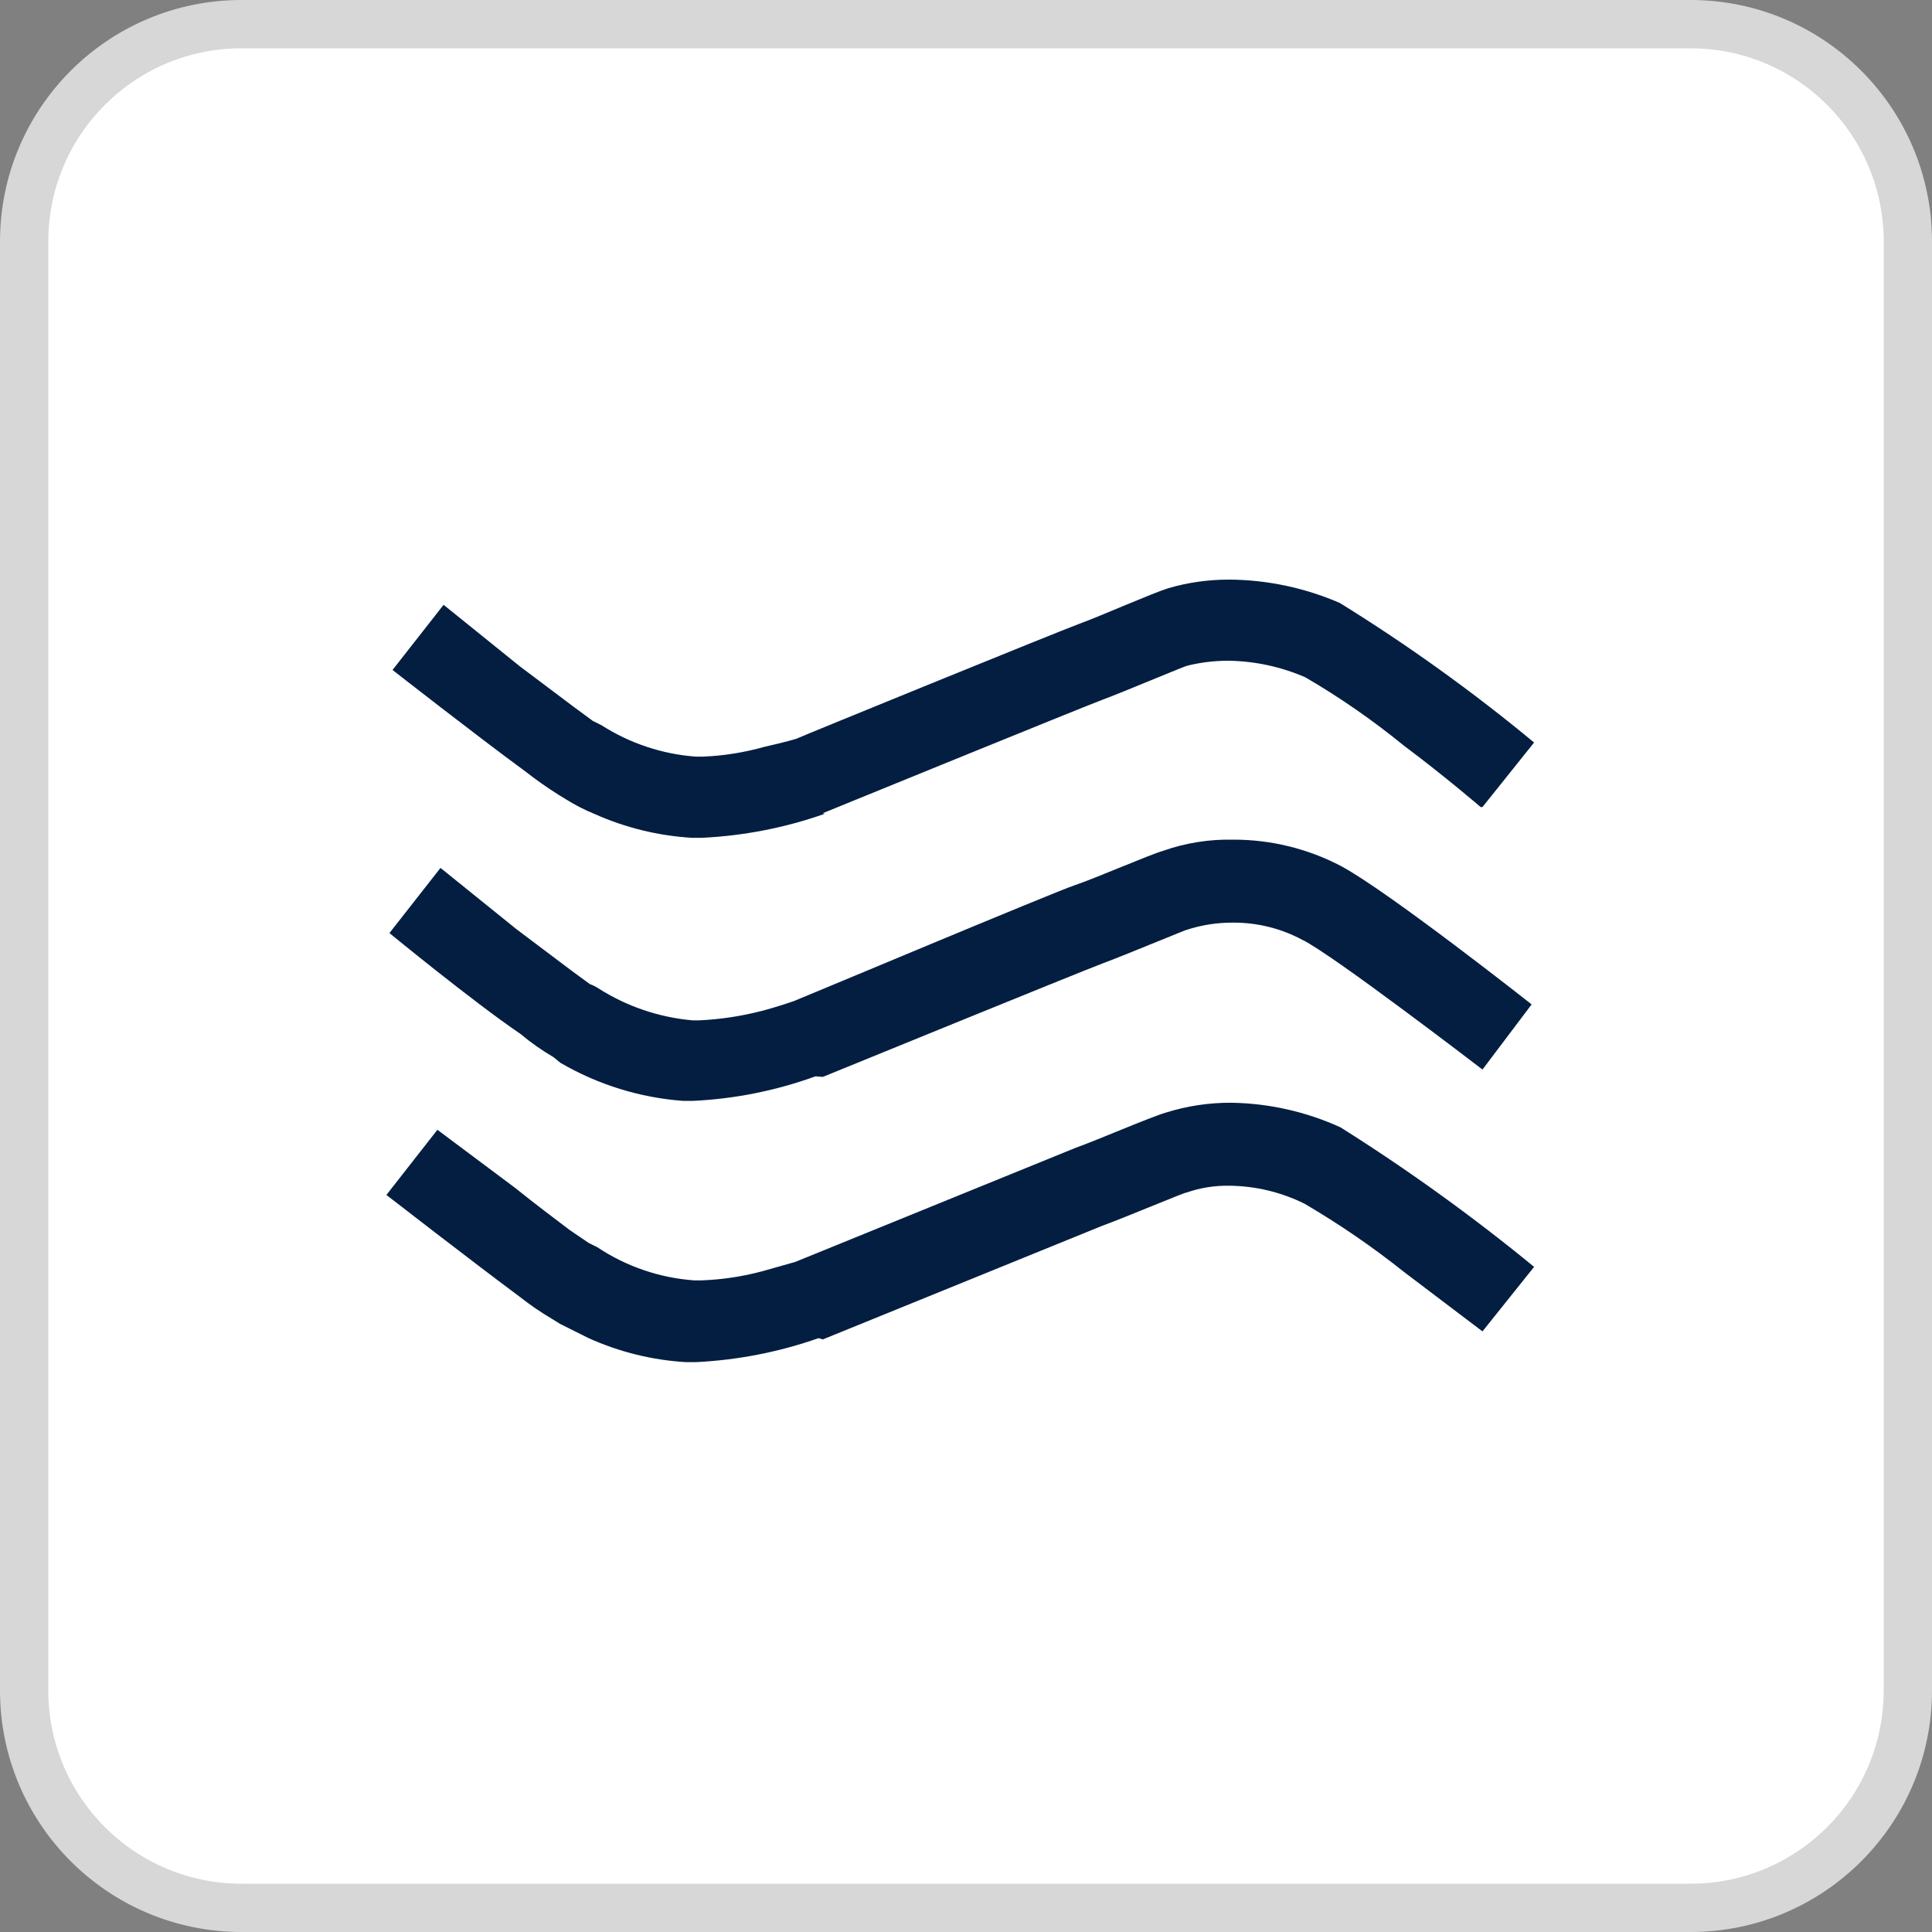 <svg width="40" height="40" viewBox="0 0 40 40" fill="none" xmlns="http://www.w3.org/2000/svg">
<rect x="0" y="0" width="40" height="40" fill="#808080" stroke="none"/>
<g clip-path="url(#clip0_8490_1006)">
<path d="M35 0.5H5C2.515 0.5 0.5 2.515 0.5 5V35C0.5 37.485 2.515 39.5 5 39.5H35C37.485 39.5 39.5 37.485 39.5 35V5C39.5 2.515 37.485 0.5 35 0.5Z" fill="white"/>
<path d="M35 0.5H5C2.515 0.5 0.5 2.515 0.5 5V35C0.5 37.485 2.515 39.5 5 39.5H35C37.485 39.5 39.5 37.485 39.5 35V5C39.5 2.515 37.485 0.5 35 0.5Z" stroke="#D7D7D7"/>
<path d="M17.036 27.731L22.827 25.376C23.285 25.211 24.546 24.676 24.571 24.689C24.853 24.591 25.15 24.544 25.449 24.549C25.988 24.554 26.518 24.68 27.002 24.918C27.722 25.339 28.411 25.811 29.064 26.331L30.693 27.565L31.762 26.229C30.487 25.183 29.148 24.218 27.753 23.34C27.041 23.016 26.27 22.842 25.487 22.831C25.03 22.829 24.575 22.898 24.138 23.035C23.795 23.136 22.713 23.607 22.28 23.76L16.464 26.127L15.789 26.318C15.374 26.43 14.947 26.494 14.516 26.509H14.376C13.658 26.458 12.965 26.221 12.366 25.822C12.366 25.822 12.366 25.822 12.187 25.733L11.793 25.465C11.475 25.224 11.067 24.918 10.673 24.6L9.056 23.391L8 24.74C8 24.74 9.756 26.102 10.749 26.84C10.967 27.012 11.197 27.17 11.436 27.311L11.602 27.413L12.187 27.705C12.826 27.993 13.512 28.162 14.211 28.202H14.402C15.27 28.16 16.127 27.993 16.947 27.705L17.036 27.731Z" fill="#041E41"/>
<path d="M17.036 22.296C17.036 22.296 22.458 20.082 22.84 19.942C23.222 19.802 24.571 19.242 24.558 19.255C24.87 19.152 25.197 19.1 25.525 19.102C26.027 19.099 26.521 19.221 26.963 19.458C27.575 19.751 30.693 22.144 30.693 22.144L31.711 20.795C31.711 20.795 28.758 18.465 27.765 17.931C27.075 17.569 26.305 17.381 25.525 17.384C25.036 17.374 24.549 17.451 24.087 17.613C23.782 17.702 22.674 18.186 22.255 18.326C21.834 18.465 16.438 20.731 16.425 20.731C16.413 20.731 16.145 20.833 15.751 20.935C15.334 21.041 14.908 21.105 14.478 21.125H14.338C13.645 21.064 12.977 20.837 12.391 20.464C12.335 20.427 12.275 20.397 12.213 20.375L11.831 20.095L10.698 19.242L9.12 17.969L8.063 19.318C8.063 19.318 9.782 20.731 10.774 21.405C10.99 21.586 11.22 21.747 11.462 21.889L11.602 22.004C12.379 22.457 13.25 22.727 14.147 22.793H14.338C15.207 22.753 16.066 22.581 16.884 22.284" fill="#041E41"/>
<path d="M17.036 16.836C17.036 16.836 22.458 14.622 22.84 14.482C23.222 14.342 24.546 13.782 24.584 13.782C24.858 13.714 25.141 13.68 25.424 13.68C25.976 13.686 26.521 13.803 27.027 14.024C27.742 14.44 28.423 14.913 29.064 15.436C29.916 16.073 30.655 16.709 30.655 16.709H30.693L31.762 15.373C30.489 14.319 29.145 13.353 27.74 12.484C27.021 12.172 26.246 12.007 25.462 12C25.031 11.998 24.602 12.057 24.189 12.178C23.858 12.28 22.764 12.764 22.344 12.916C21.924 13.069 16.527 15.271 16.515 15.284C16.502 15.296 16.222 15.373 15.827 15.462C15.412 15.579 14.985 15.648 14.555 15.665H14.402C13.709 15.613 13.04 15.39 12.455 15.016L12.276 14.927L11.895 14.647L10.762 13.795L9.184 12.522L8.127 13.871C8.127 13.871 9.884 15.245 10.876 15.971C11.097 16.144 11.326 16.305 11.564 16.455L11.729 16.556C11.912 16.67 12.103 16.768 12.302 16.849C12.941 17.136 13.627 17.304 14.325 17.346H14.529C15.397 17.305 16.255 17.138 17.075 16.849" fill="#041E41"/>
</g>
<defs>
<clipPath id="clip0_8490_1006">
<rect width="40" height="40" fill="white"/>
</clipPath>
</defs>
</svg>
